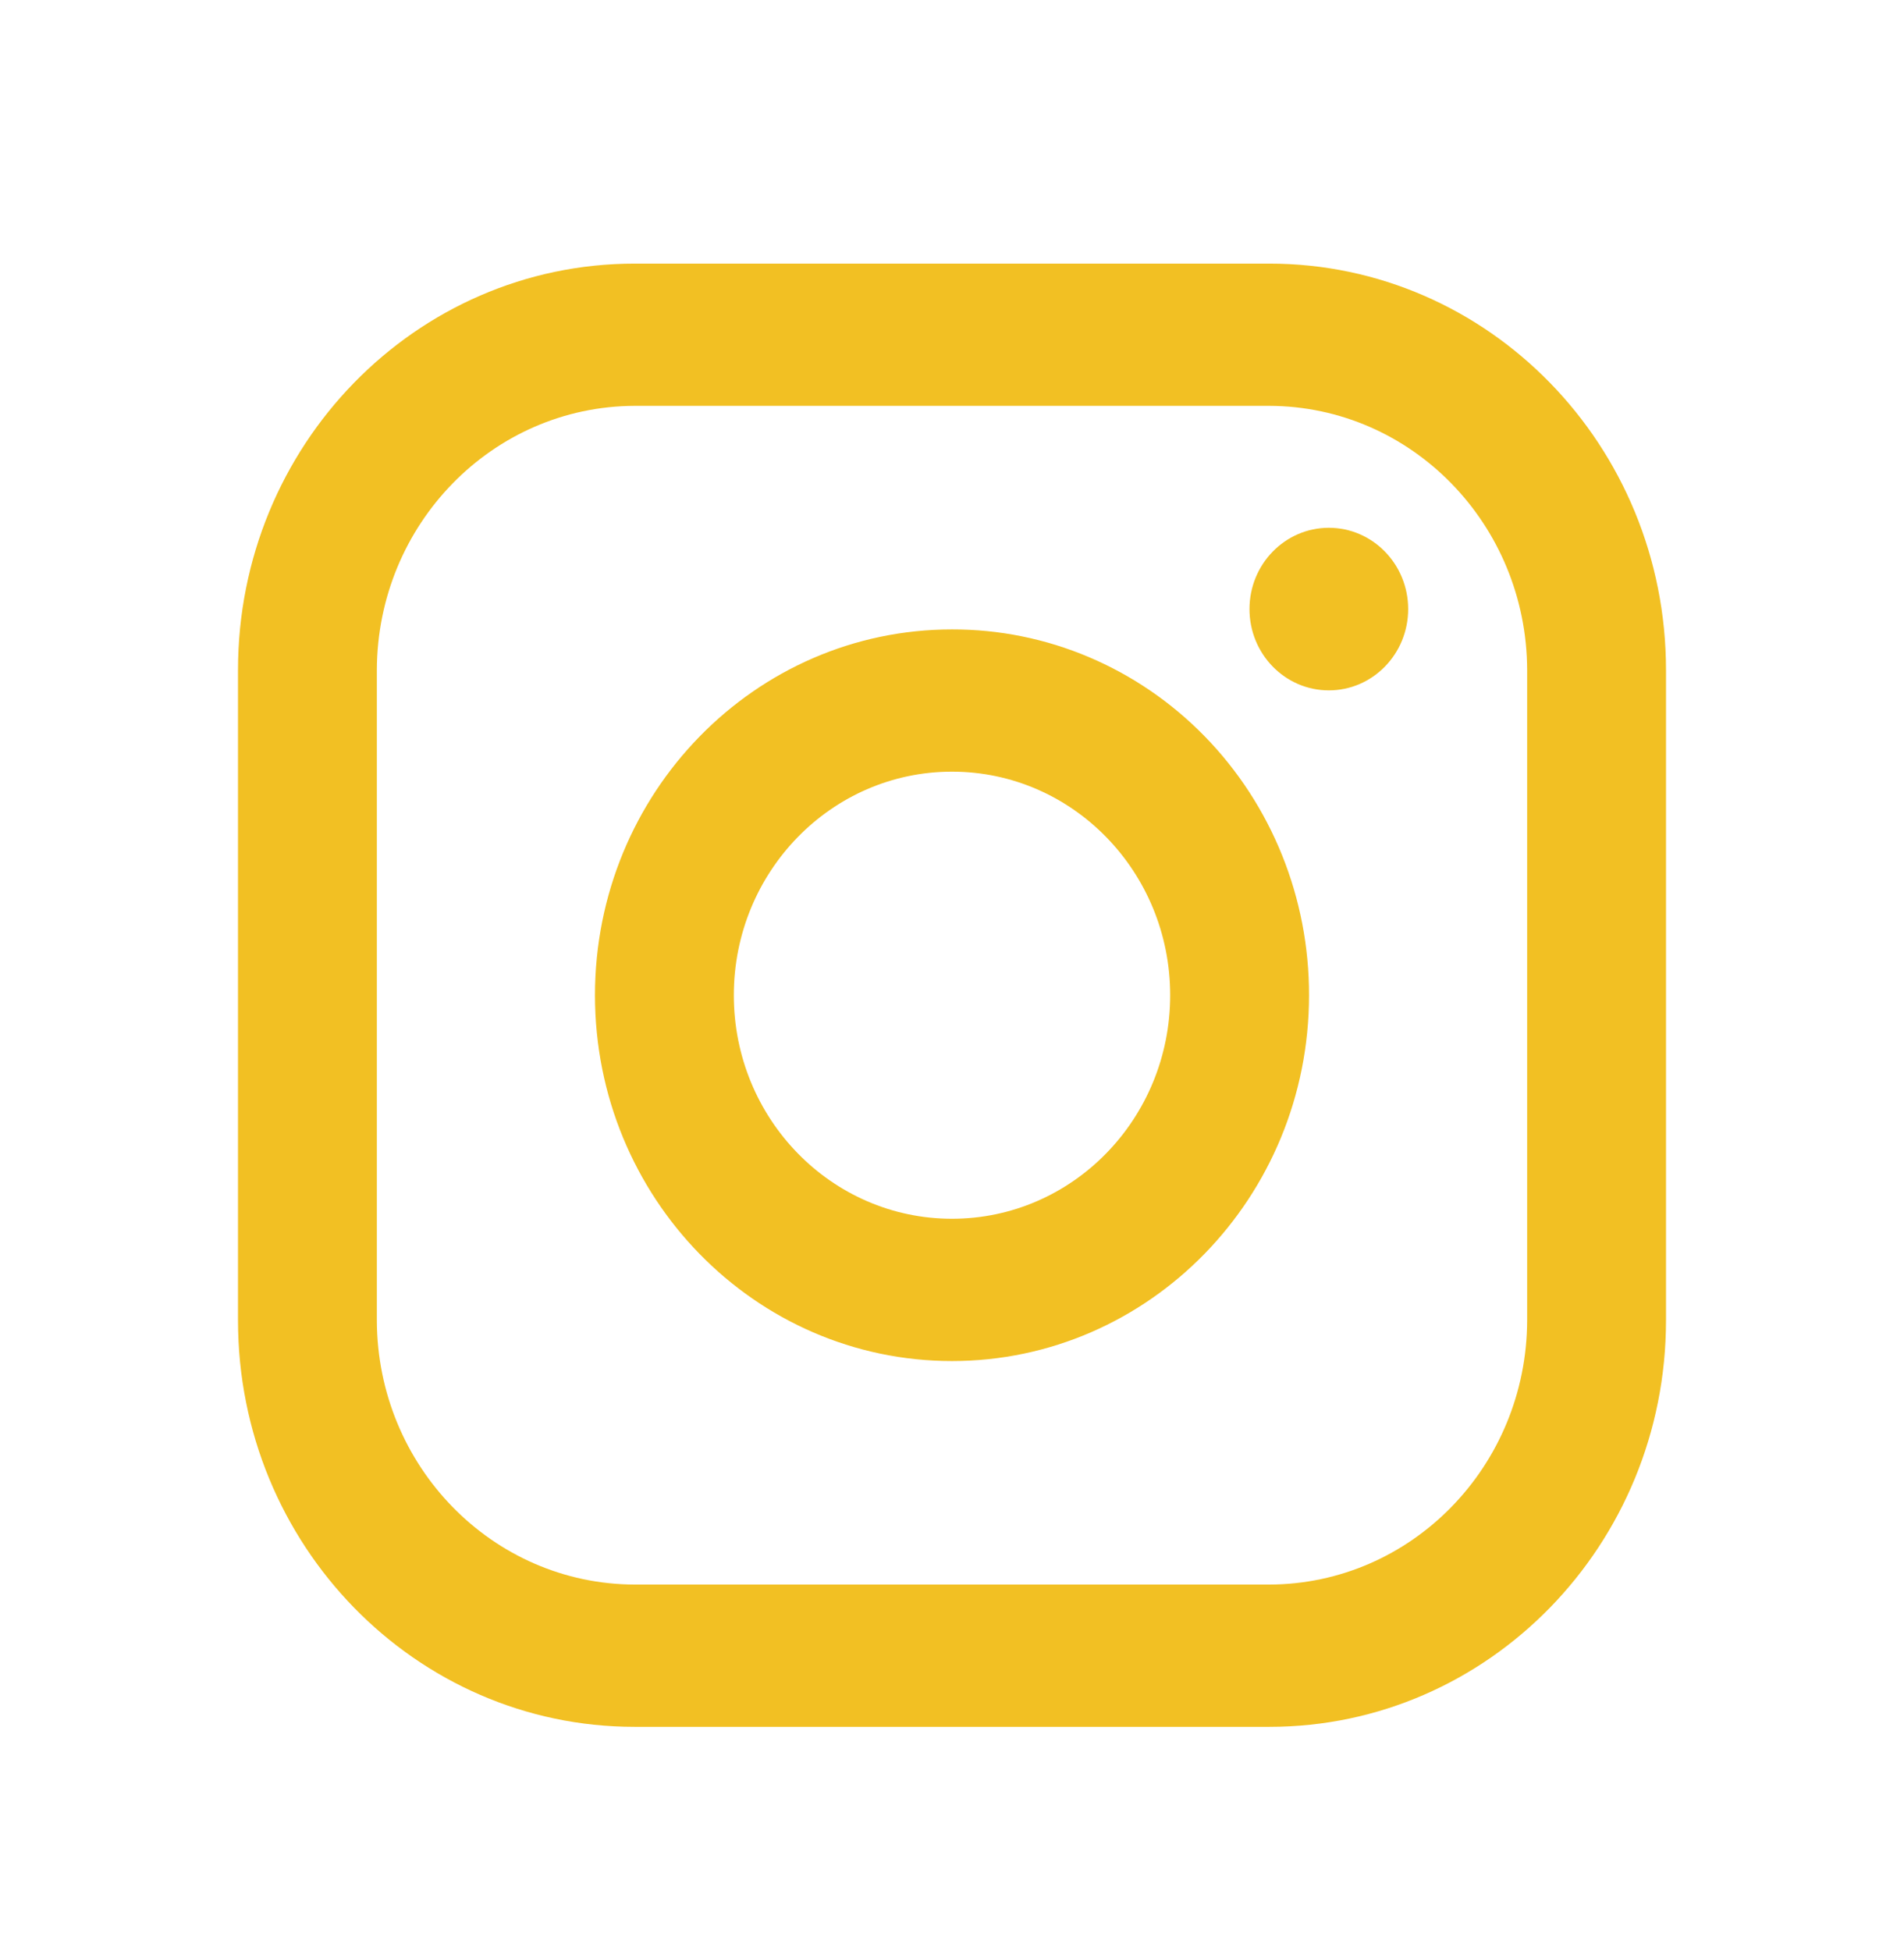 <svg width="41" height="42" viewBox="0 0 41 42" fill="none" xmlns="http://www.w3.org/2000/svg">
<path fill-rule="evenodd" clip-rule="evenodd" d="M27.333 5.675H13.667C8.949 5.675 5.125 9.592 5.125 14.425V28.425C5.125 33.257 8.949 37.175 13.667 37.175H27.333C32.051 37.175 35.875 33.257 35.875 28.425V14.425C35.875 9.592 32.051 5.675 27.333 5.675ZM32.885 28.425C32.876 31.562 30.396 34.103 27.333 34.112H13.667C10.604 34.103 8.124 31.562 8.115 28.425V14.425C8.124 11.288 10.604 8.747 13.667 8.737H27.333C30.396 8.747 32.876 11.288 32.885 14.425V28.425ZM28.615 14.862C29.558 14.862 30.323 14.079 30.323 13.112C30.323 12.146 29.558 11.362 28.615 11.362C27.671 11.362 26.906 12.146 26.906 13.112C26.906 14.079 27.671 14.862 28.615 14.862ZM20.5 13.55C16.254 13.55 12.812 17.076 12.812 21.425C12.812 25.774 16.254 29.3 20.5 29.3C24.746 29.3 28.188 25.774 28.188 21.425C28.192 19.335 27.384 17.329 25.941 15.851C24.498 14.373 22.54 13.545 20.5 13.55ZM15.802 21.425C15.802 24.083 17.905 26.237 20.5 26.237C23.095 26.237 25.198 24.083 25.198 21.425C25.198 18.767 23.095 16.612 20.5 16.612C17.905 16.612 15.802 18.767 15.802 21.425Z" fill="#F2C023"/>
</svg>
